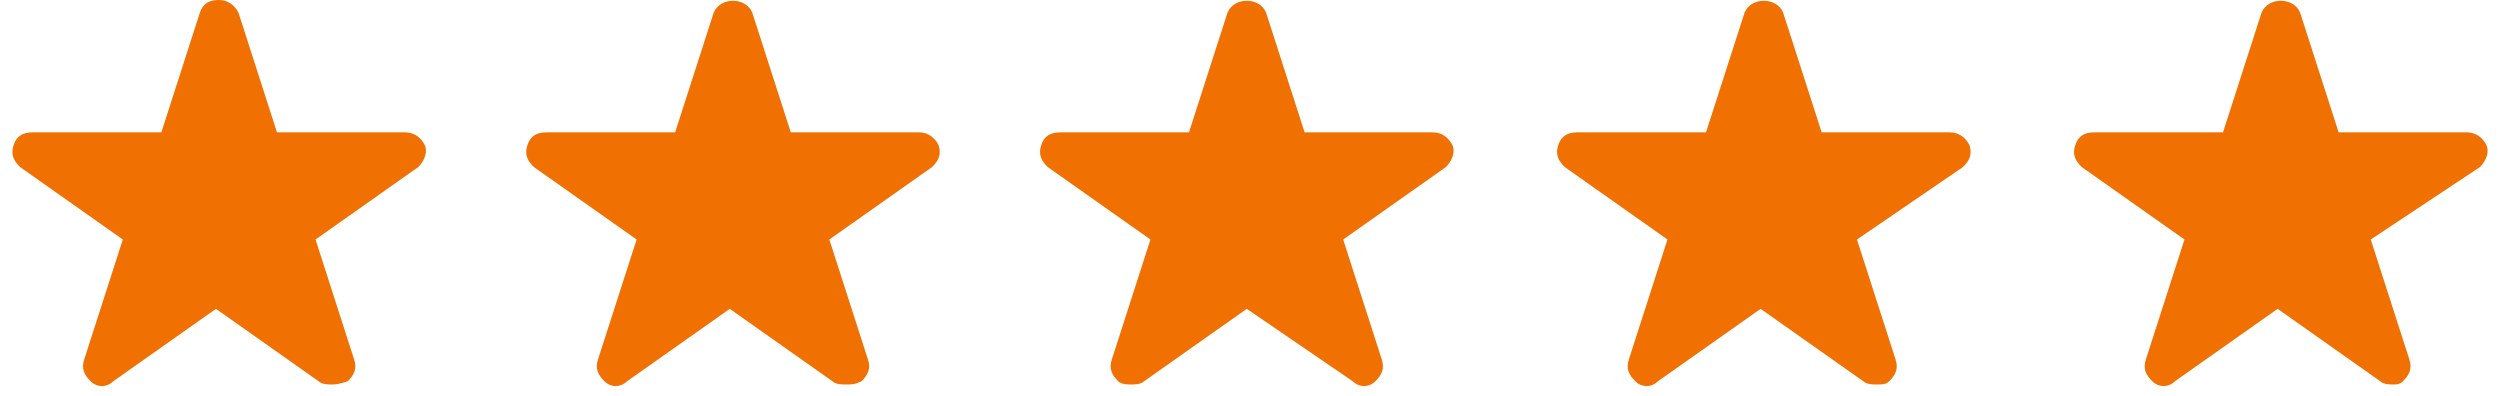 <svg width="101" height="16" viewBox="0 0 101 16" fill="none" xmlns="http://www.w3.org/2000/svg">
<path d="M13.395 15.533C13.265 15.533 13.006 15.533 12.876 15.405L8.725 12.477L4.572 15.405C4.313 15.66 3.924 15.66 3.664 15.405C3.405 15.151 3.275 14.896 3.405 14.514L4.962 9.676L0.81 6.748C0.551 6.493 0.421 6.239 0.551 5.857C0.681 5.475 0.94 5.347 1.329 5.347H6.519L8.076 0.509C8.206 0.127 8.465 0 8.854 0C9.244 0 9.503 0.255 9.633 0.509L11.19 5.347H16.379C16.769 5.347 17.028 5.602 17.158 5.857C17.288 6.111 17.158 6.493 16.898 6.748L12.747 9.676L14.304 14.514C14.434 14.896 14.304 15.151 14.045 15.405C13.655 15.533 13.525 15.533 13.395 15.533Z" fill="#F07002"/>
<path d="M34.153 15.533C34.023 15.533 33.764 15.533 33.634 15.405L29.483 12.477L25.33 15.405C25.071 15.66 24.681 15.66 24.422 15.405C24.162 15.151 24.033 14.896 24.162 14.514L25.72 9.676L21.568 6.748C21.309 6.493 21.179 6.239 21.309 5.857C21.438 5.475 21.698 5.347 22.087 5.347H27.276L28.834 0.509C29.093 -0.127 30.131 -0.127 30.391 0.509L31.948 5.347H37.137C37.526 5.347 37.786 5.602 37.916 5.857C38.045 6.239 37.916 6.493 37.656 6.748L33.505 9.676L35.062 14.514C35.192 14.896 35.062 15.151 34.803 15.405C34.542 15.533 34.412 15.533 34.153 15.533Z" fill="#F07002"/>
<path d="M45.7 15.533C45.57 15.533 45.31 15.533 45.18 15.405C44.921 15.151 44.791 14.896 44.921 14.514L46.478 9.676L42.327 6.748C42.067 6.493 41.938 6.239 42.067 5.857C42.197 5.475 42.456 5.347 42.846 5.347H48.035L49.592 0.509C49.852 -0.127 50.89 -0.127 51.149 0.509L52.706 5.347H57.896C58.285 5.347 58.545 5.602 58.674 5.857C58.804 6.111 58.674 6.493 58.415 6.748L54.264 9.676L55.821 14.514C55.95 14.896 55.821 15.151 55.561 15.405C55.302 15.66 54.912 15.66 54.653 15.405L50.37 12.477L46.217 15.405C46.088 15.533 45.828 15.533 45.7 15.533Z" fill="#F07002"/>
<path d="M75.8 15.533C75.67 15.533 75.41 15.533 75.281 15.405L71.129 12.477L66.977 15.405C66.718 15.66 66.328 15.66 66.069 15.405C65.809 15.151 65.679 14.896 65.809 14.514L67.366 9.676L63.215 6.748C62.956 6.493 62.826 6.239 62.956 5.857C63.085 5.475 63.345 5.347 63.734 5.347H68.923L70.481 0.509C70.74 -0.127 71.778 -0.127 72.038 0.509L73.595 5.347H78.784C79.173 5.347 79.433 5.602 79.563 5.857C79.692 6.239 79.563 6.493 79.303 6.748L75.021 9.676L76.578 14.514C76.708 14.896 76.578 15.151 76.319 15.405C76.189 15.533 76.059 15.533 75.8 15.533Z" fill="#F07002"/>
<path d="M96.686 15.533C96.556 15.533 96.297 15.533 96.167 15.405L92.016 12.477L87.864 15.405C87.604 15.66 87.215 15.66 86.955 15.405C86.696 15.151 86.566 14.896 86.696 14.514L88.253 9.676L84.102 6.748C83.842 6.493 83.712 6.239 83.842 5.857C83.972 5.475 84.231 5.347 84.621 5.347H89.81L91.367 0.509C91.626 -0.127 92.665 -0.127 92.924 0.509L94.481 5.347H99.671C100.06 5.347 100.319 5.602 100.449 5.857C100.579 6.111 100.449 6.493 100.19 6.748L95.778 9.676L97.335 14.514C97.465 14.896 97.335 15.151 97.075 15.405C96.945 15.533 96.816 15.533 96.686 15.533Z" fill="#F07002"/>
</svg>
